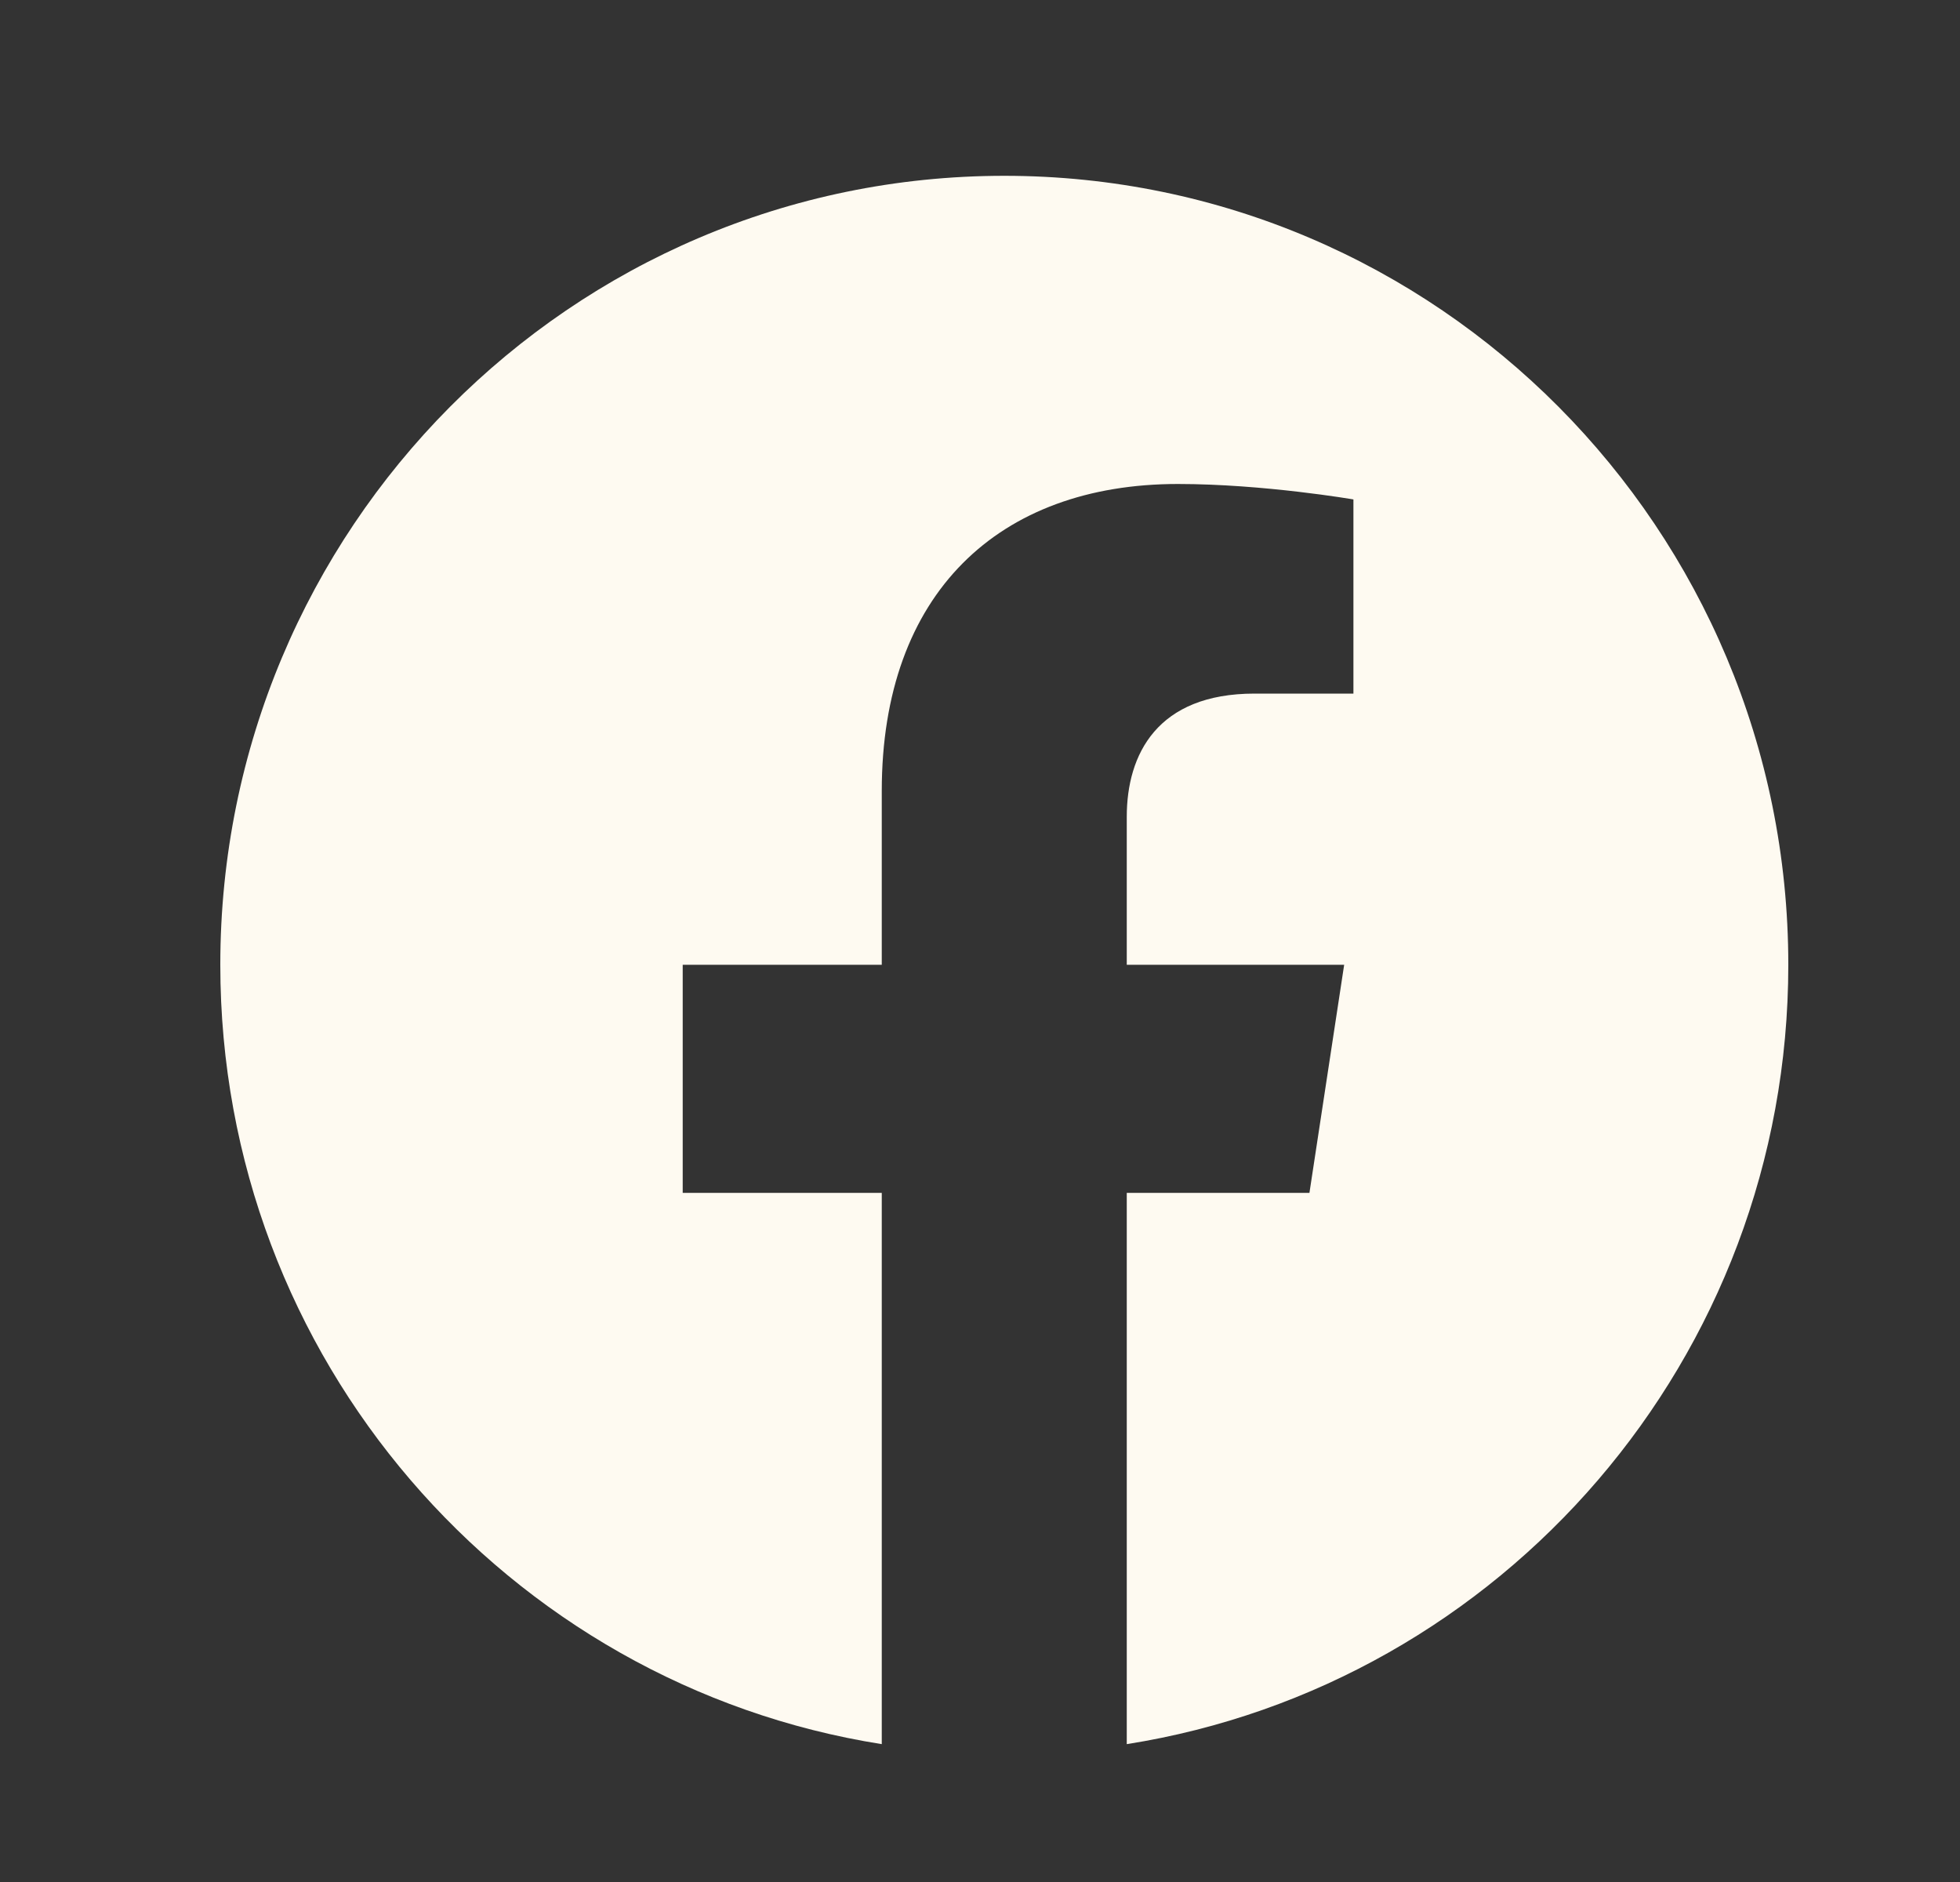 <svg width="25" height="24" viewBox="0 0 25 24" fill="none" xmlns="http://www.w3.org/2000/svg">
<rect x="0" y="0" width="25" height="24" fill="#333333" stroke="none"/>
<path d="M22.81 12.303C22.81 6.747 18.332 2.242 12.81 2.242C7.287 2.242 2.81 6.747 2.81 12.303C2.81 17.325 6.466 21.487 11.247 22.242V15.212H8.708V12.303H11.247V10.087C11.247 7.565 12.74 6.172 15.024 6.172C16.118 6.172 17.263 6.369 17.263 6.369V8.845H16.002C14.76 8.845 14.372 9.62 14.372 10.416V12.303H17.145L16.702 15.212H14.372V22.242C19.153 21.487 22.81 17.325 22.81 12.303Z" fill="#FEFAF1"/>
</svg>
